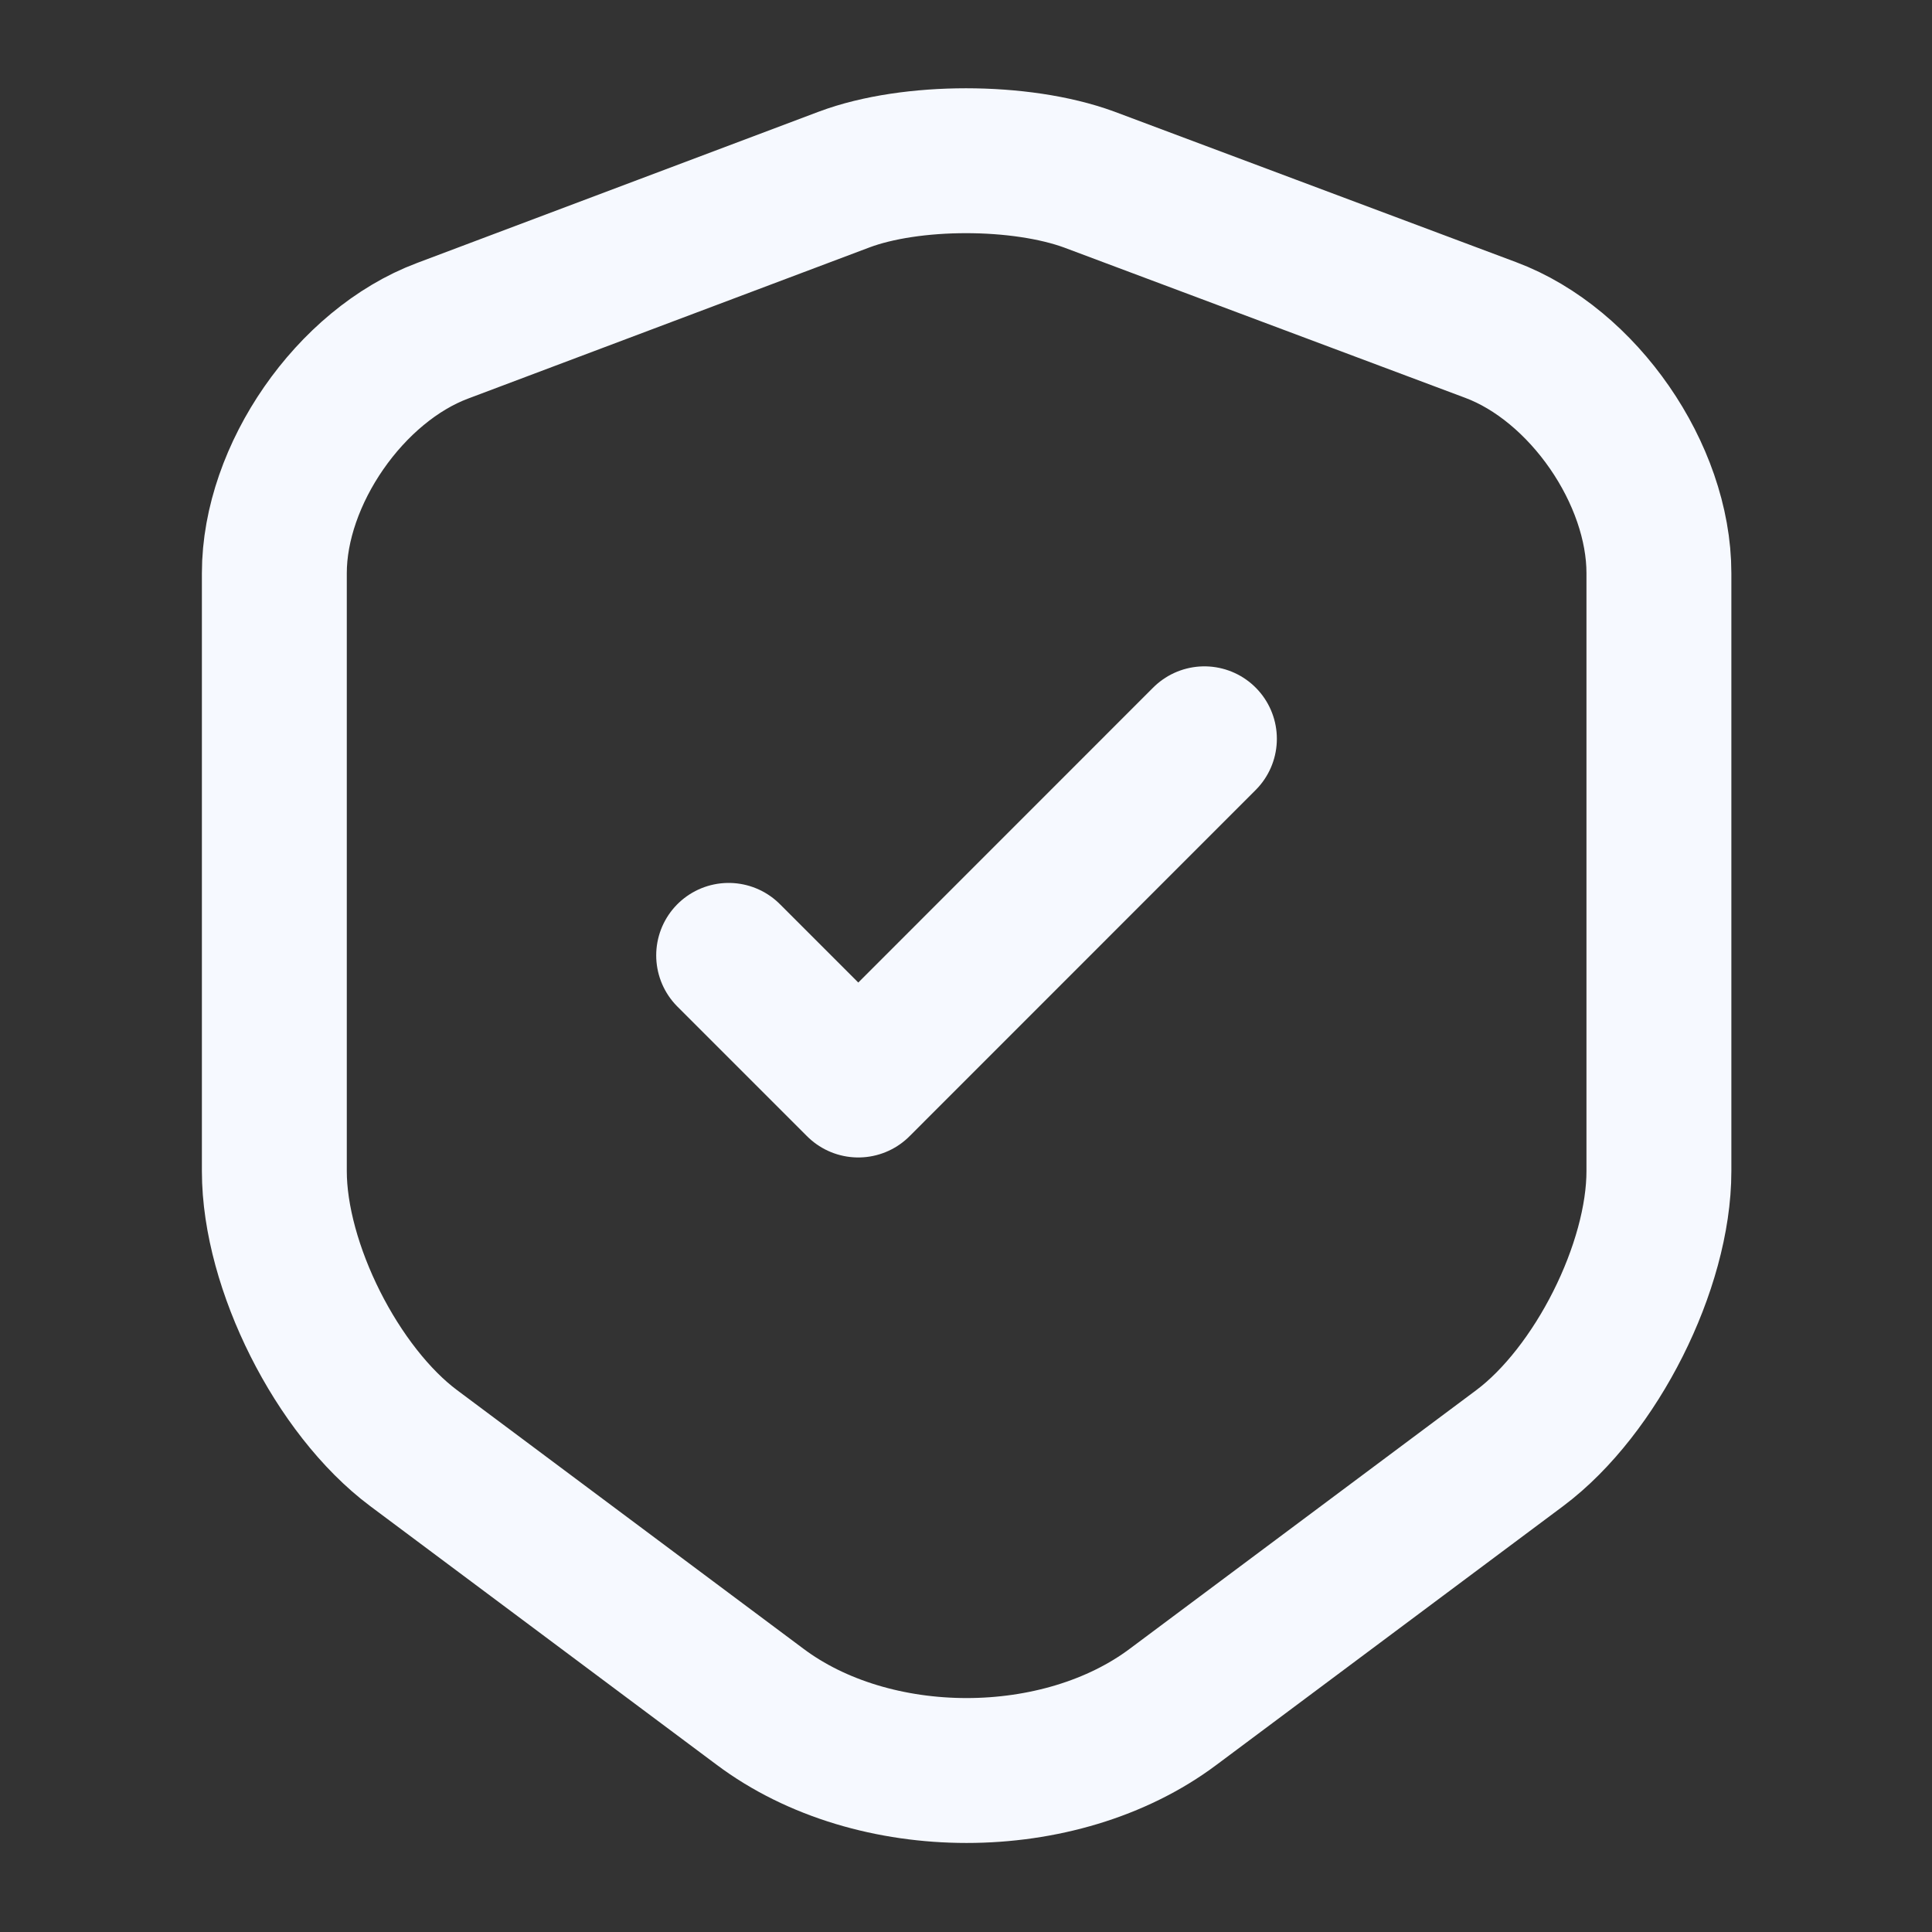 <svg width="20" height="20" viewBox="0 0 20 20" fill="none" xmlns="http://www.w3.org/2000/svg">
<rect x="0" y="0" width="20" height="20" fill="#333333" stroke="none"/>
<path d="M8.74 1.858L4.582 3.424C3.623 3.783 2.84 4.916 2.84 5.933V12.124C2.84 13.108 3.49 14.399 4.282 14.991L7.865 17.666C9.04 18.549 10.973 18.549 12.148 17.666L15.732 14.991C16.523 14.399 17.173 13.108 17.173 12.124V5.933C17.173 4.908 16.39 3.774 15.431 3.416L11.273 1.858C10.565 1.599 9.432 1.599 8.74 1.858Z" stroke="#F6F9FF" stroke-width="1.5" stroke-linecap="round" stroke-linejoin="round"/>
<path d="M7.543 9.89L8.885 11.232L12.468 7.648" stroke="#F6F9FF" stroke-width="1.5" stroke-linecap="round" stroke-linejoin="round"/>
</svg>
